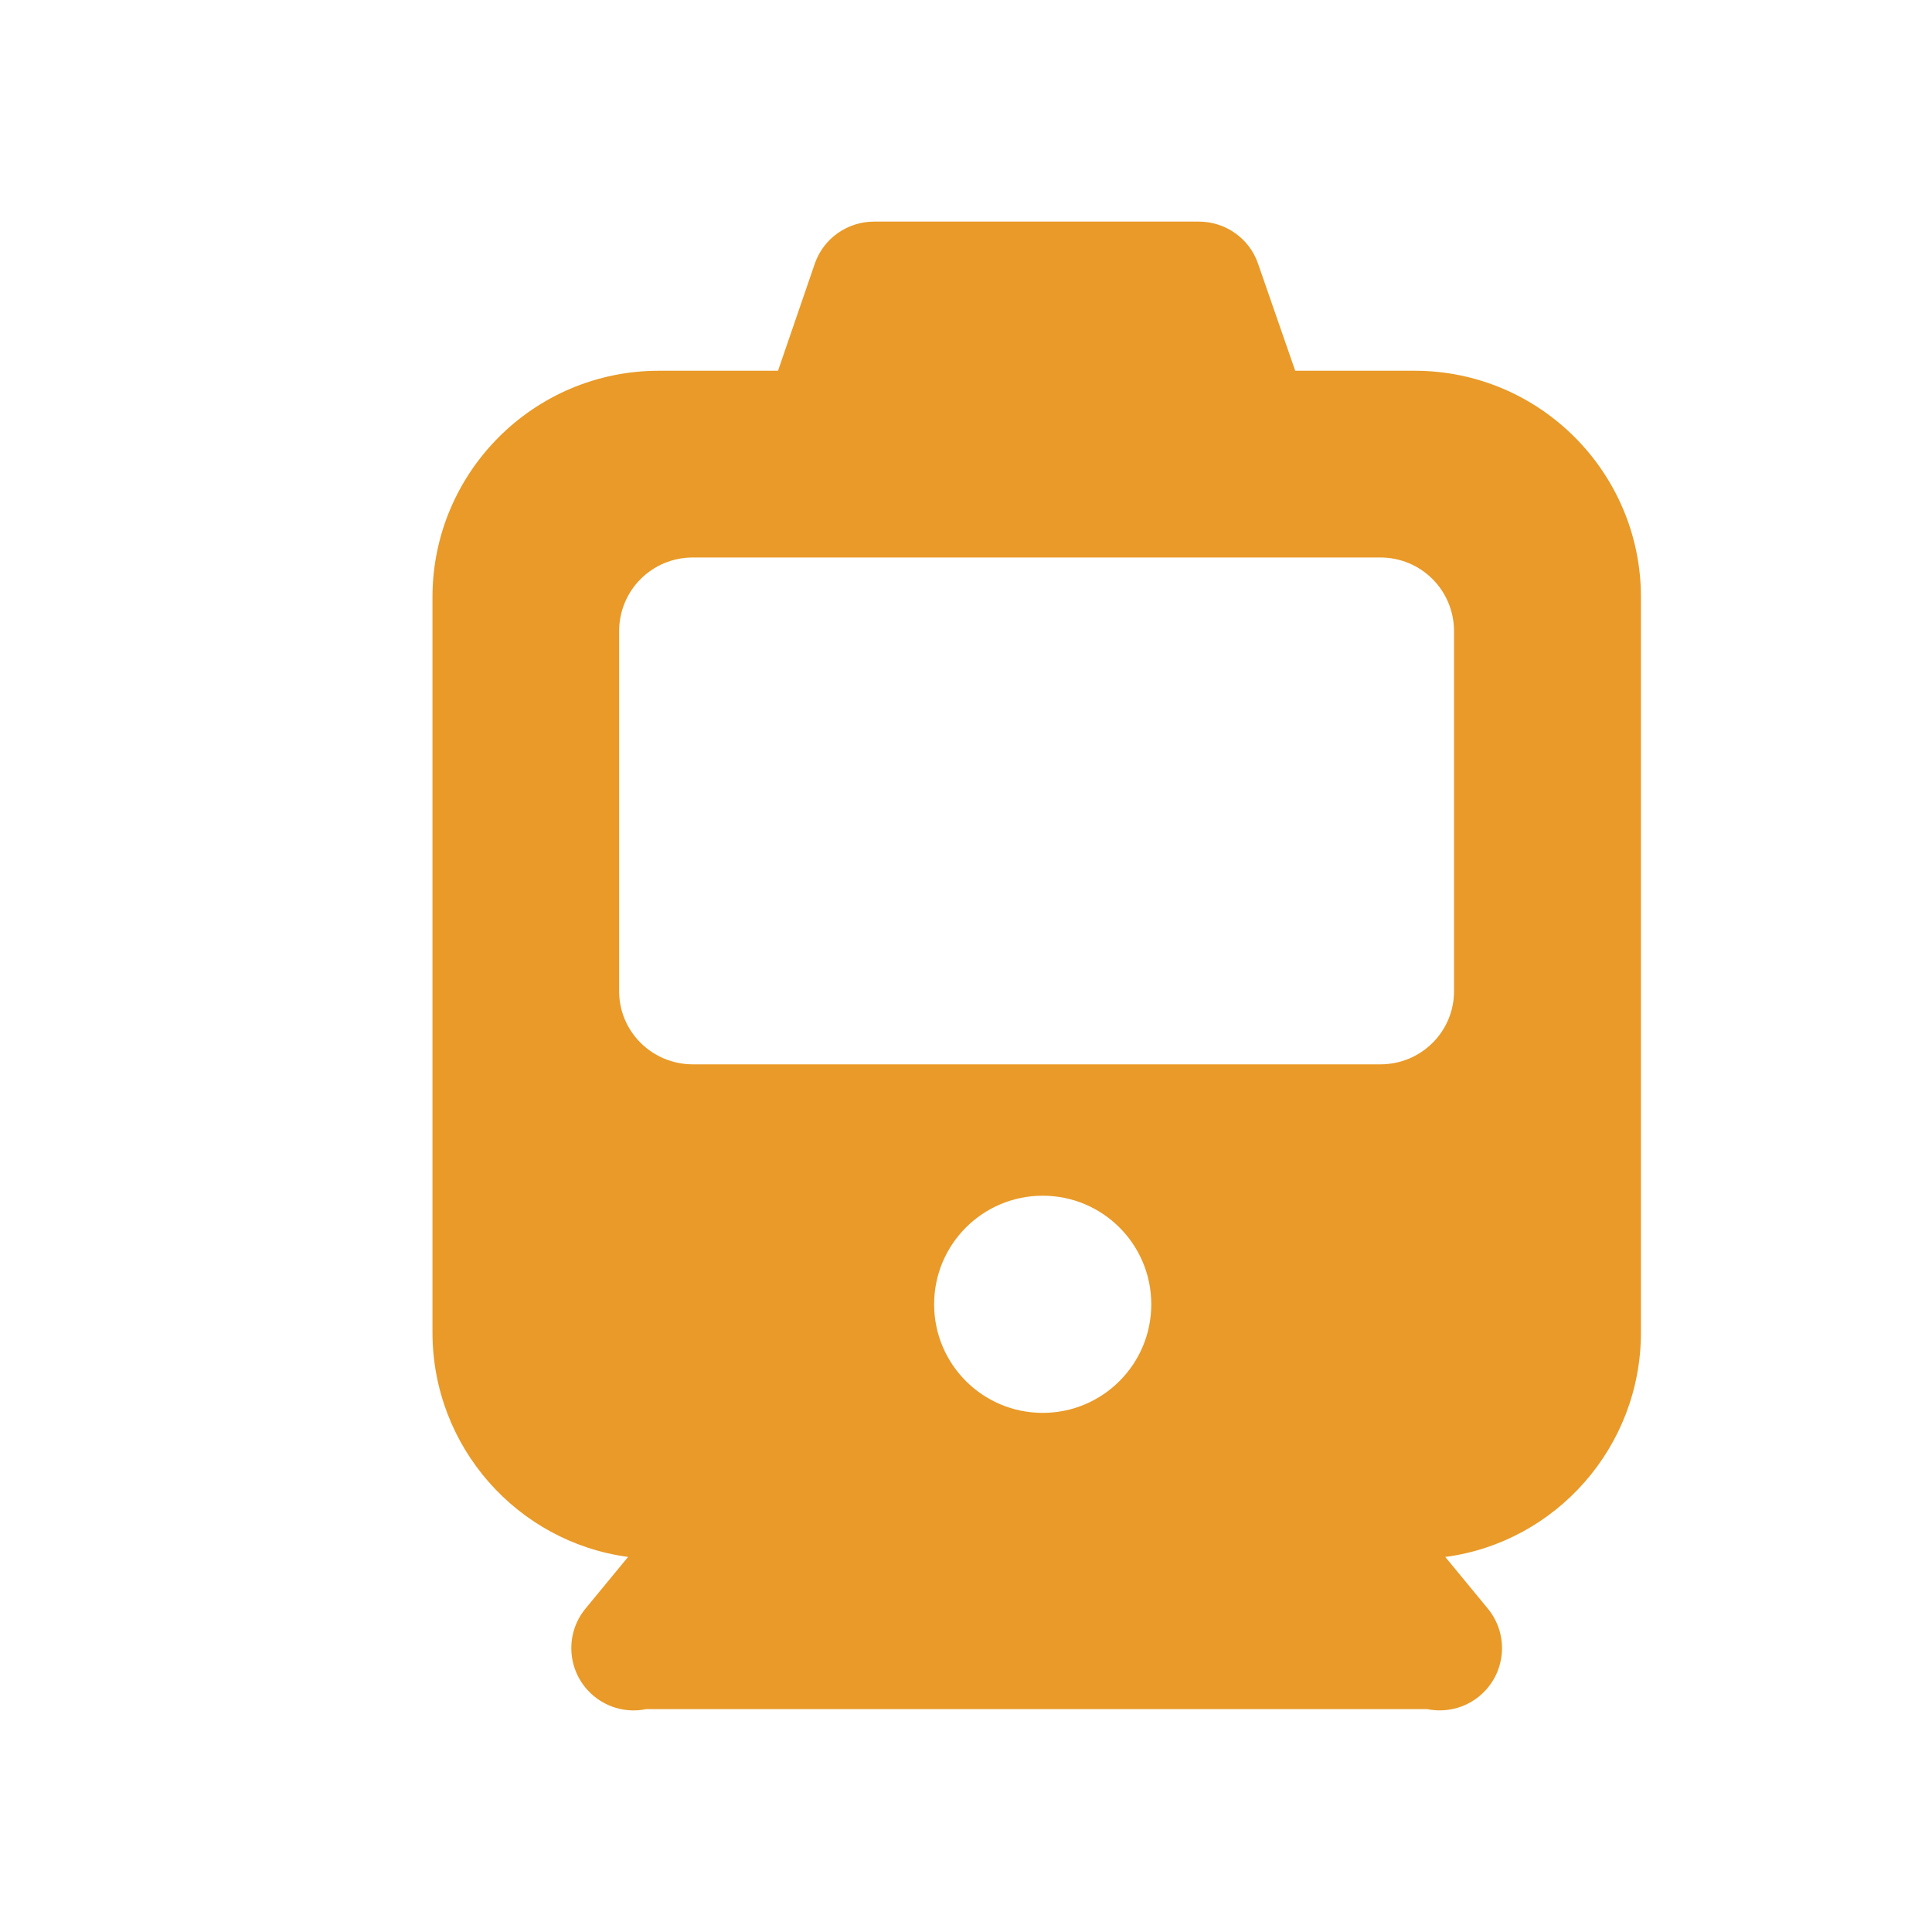 <?xml version="1.0" encoding="utf-8"?>
<!-- Generator: Adobe Illustrator 27.9.0, SVG Export Plug-In . SVG Version: 6.00 Build 0)  -->
<svg version="1.1" id="Livello_1" xmlns="http://www.w3.org/2000/svg" xmlns:xlink="http://www.w3.org/1999/xlink" x="0px" y="0px"
	 viewBox="0 0 200 200" style="enable-background:new 0 0 200 200;" xml:space="preserve" fill="#E99A28">
<style type="text/css">
	.st0{fill-rule:evenodd;clip-rule:evenodd;}
	.st1{fill:#E99A28;}
</style>
<path d="M169.87,137.92l0-76.1c0-12.91-10.47-23.44-23.44-23.44l0,0h-12.35l-3.86-11.12c-0.9-2.58-3.35-4.32-6.13-4.32h-33.6
	c-2.77,0-5.23,1.74-6.13,4.32l-3.82,11.12l-12.33,0c-12.97,0-23.44,10.53-23.44,23.44v76.1c0,11.88,8.8,21.71,20.23,23.25
	c0.01,0,0.01,0,0.02,0l-4.4,5.34c-2.27,2.75-1.88,6.81,0.87,9.08c1.56,1.28,3.54,1.72,5.39,1.34h80.87
	c1.84,0.37,3.83-0.06,5.39-1.34c2.75-2.27,3.14-6.33,0.87-9.08l-4.4-5.34c0.02,0,0.03,0,0.05,0
	C161.07,159.63,169.87,149.8,169.87,137.92z M107.94,146.26c-6.21,0-11.24-5.03-11.24-11.24s5.03-11.24,11.24-11.24
	s11.24,5.03,11.24,11.24S114.15,146.26,107.94,146.26z M142.89,110.18H71.73c-4.24,0-7.64-3.4-7.64-7.58l0-37.25
	c0-4.24,3.4-7.64,7.64-7.64h71.15c4.24,0,7.64,3.4,7.64,7.64l0,37.25C150.53,106.78,147.13,110.18,142.89,110.18z"/>
</svg>
